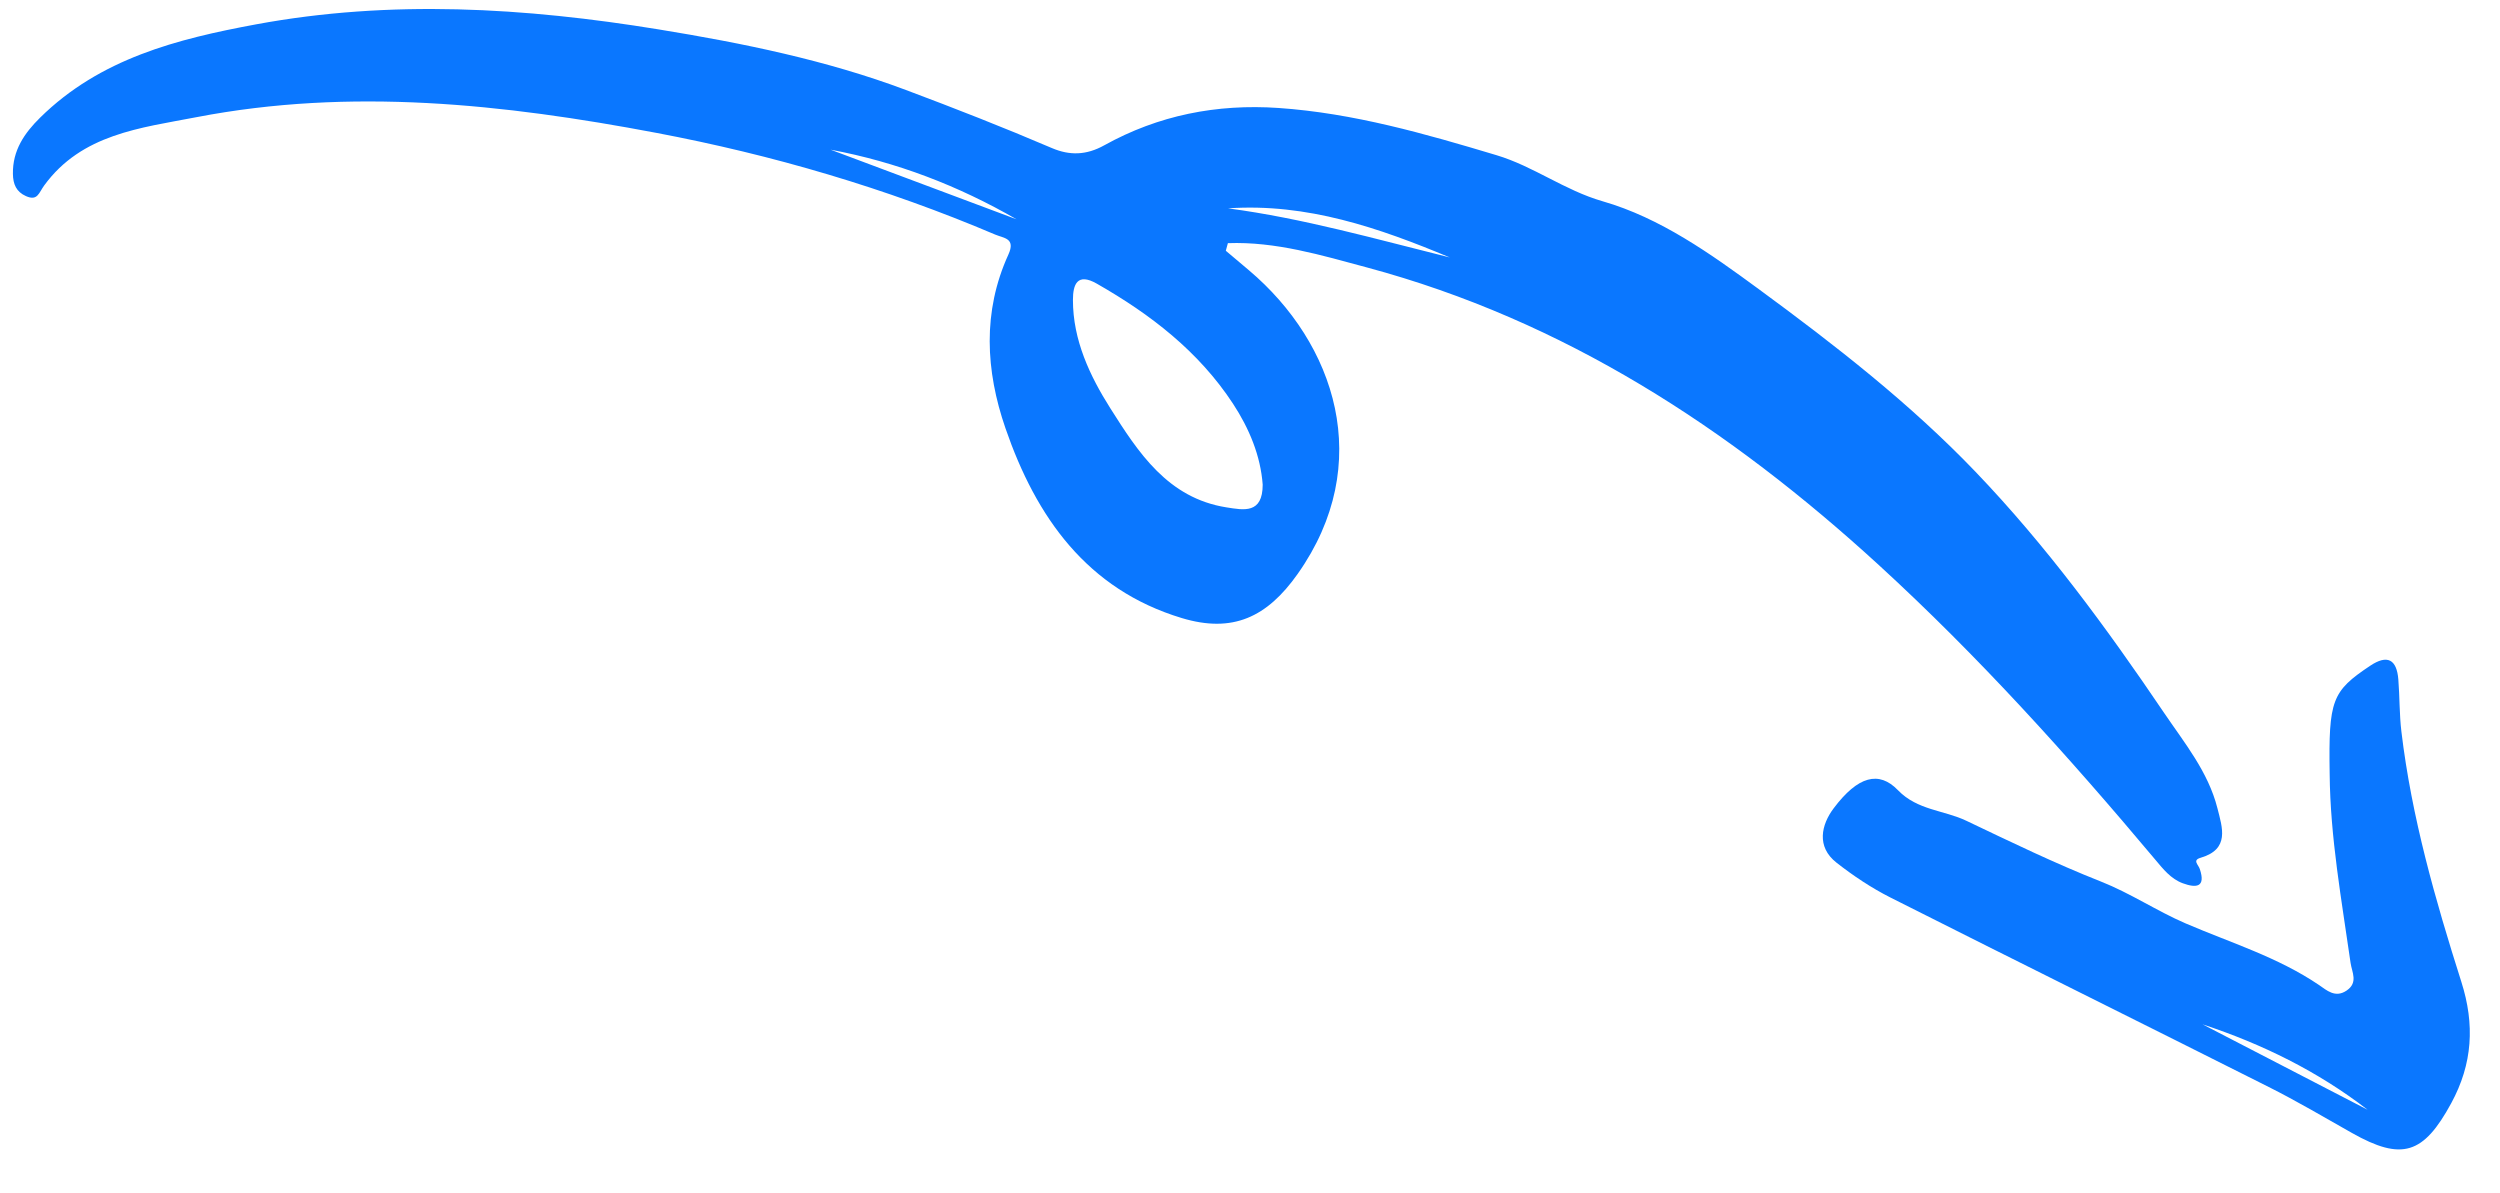 <?xml version="1.0" encoding="UTF-8"?> <svg xmlns="http://www.w3.org/2000/svg" width="132" height="63" viewBox="0 0 132 63" fill="none"><g clip-path="url(#clip0_1908_7783)"><path fill-rule="evenodd" clip-rule="evenodd" d="M53.675 11.58L43.854 7.903C47.342 8.552 50.609 9.81 53.675 11.58ZM76.552 13.594C72.645 12.623 68.808 11.528 64.841 11.001C69.01 10.713 72.827 12.036 76.552 13.594ZM66.67 25.588C66.67 27.142 65.673 26.934 64.757 26.789C61.66 26.301 60.096 23.882 58.624 21.555C57.551 19.859 56.648 17.96 56.651 15.836C56.651 15.026 56.875 14.385 57.912 14.977C60.745 16.594 63.285 18.547 65.1 21.311C65.964 22.628 66.558 24.067 66.67 25.588ZM64.832 12.839C67.358 12.746 69.771 13.476 72.18 14.123C82.591 16.923 91.316 22.613 99.198 29.831C104.463 34.652 109.217 39.93 113.795 45.386C114.213 45.883 114.616 46.403 115.252 46.637C115.966 46.899 116.474 46.848 116.149 45.884C116.07 45.646 115.745 45.421 116.194 45.29C117.743 44.835 117.34 43.703 117.08 42.675C116.592 40.745 115.328 39.212 114.25 37.619C111.232 33.157 108.041 28.806 104.309 24.912C100.845 21.297 96.896 18.226 92.864 15.267C90.298 13.384 87.661 11.504 84.622 10.628C82.603 10.046 80.983 8.784 79.013 8.193C75.238 7.061 71.465 5.974 67.507 5.701C64.25 5.477 61.162 6.084 58.305 7.672C57.363 8.196 56.484 8.222 55.54 7.818C52.996 6.729 50.41 5.718 47.831 4.751C43.636 3.176 39.211 2.276 34.78 1.553C27.712 0.399 20.625 -0.029 13.524 1.285C9.35 2.058 5.285 3.091 2.116 6.214C1.282 7.036 0.66 7.947 0.682 9.186C0.691 9.719 0.854 10.125 1.371 10.355C1.984 10.627 2.044 10.19 2.333 9.793C4.315 7.074 7.422 6.756 10.377 6.186C18.522 4.617 26.593 5.492 34.636 7.012C40.791 8.176 46.773 9.931 52.544 12.385C53.002 12.58 53.638 12.572 53.243 13.44C51.866 16.461 52.04 19.571 53.088 22.61C54.705 27.3 57.39 31.121 62.397 32.633C65.088 33.446 66.901 32.59 68.516 30.304C72.632 24.48 70.5 18.122 65.946 14.272C65.538 13.928 65.13 13.583 64.723 13.24C64.76 13.106 64.796 12.972 64.832 12.839Z" fill="#0A77FF"></path><path fill-rule="evenodd" clip-rule="evenodd" d="M116.295 54.085C119.443 55.124 122.381 56.566 125.01 58.596C122.105 57.092 119.2 55.588 116.295 54.085ZM123.006 40.853C123.036 44.22 123.638 47.522 124.11 50.84C124.18 51.335 124.525 51.88 123.899 52.303C123.298 52.711 122.844 52.281 122.444 52.009C120.264 50.531 117.774 49.778 115.391 48.752C113.886 48.103 112.492 47.163 110.925 46.544C108.513 45.592 106.17 44.456 103.826 43.338C102.639 42.771 101.238 42.787 100.213 41.723C99.207 40.68 98.097 40.976 96.82 42.675C96.167 43.541 95.889 44.705 96.969 45.55C97.856 46.245 98.813 46.883 99.817 47.39C106.464 50.744 113.138 54.045 119.788 57.392C121.281 58.143 122.725 58.996 124.181 59.819C126.829 61.316 127.963 60.939 129.424 58.251C130.558 56.164 130.674 54.092 129.96 51.844C128.585 47.516 127.333 43.149 126.793 38.619C126.685 37.711 126.705 36.789 126.632 35.876C126.548 34.818 126.058 34.542 125.145 35.152C123.121 36.502 122.946 36.963 123.006 40.853Z" fill="#0A77FF"></path></g><defs><clipPath id="clip0_1908_7783"><rect width="130.485" height="60.381" fill="white" transform="matrix(1 0.013 0.013 -1 0 60.376)"></rect></clipPath></defs></svg> 